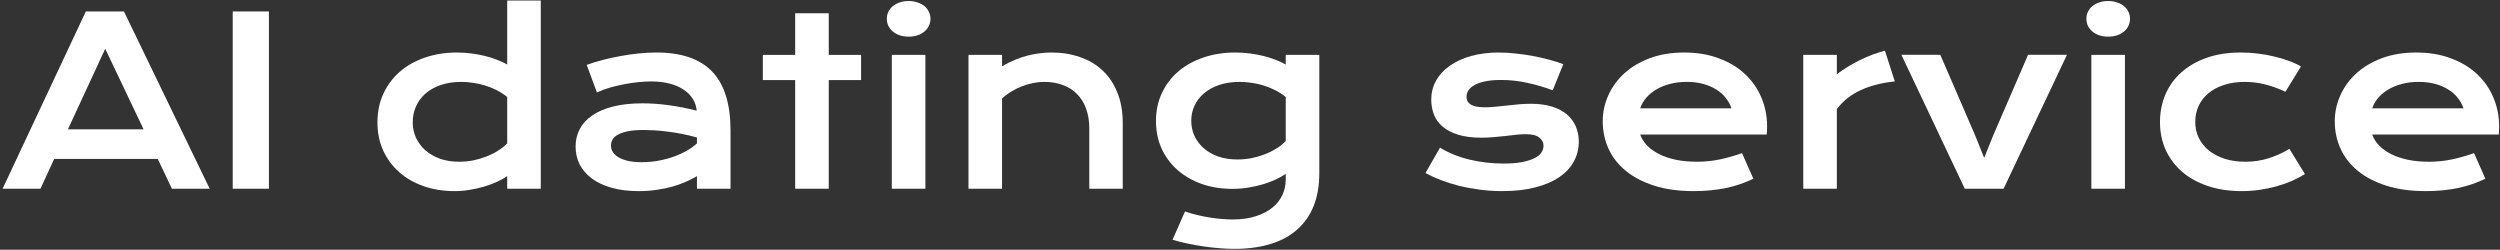 <svg width="861" height="86" viewBox="0 0 861 86" fill="none" xmlns="http://www.w3.org/2000/svg">
<rect x="0" y="0" width="861" height="86" fill="#333333" stroke="none"/>
<path d="M804.094 41.797C804.094 38.672 804.732 35.69 806.008 32.852C807.284 29.987 809.12 27.461 811.516 25.273C813.911 23.086 816.841 21.341 820.305 20.039C823.794 18.737 827.753 18.086 832.18 18.086C836.581 18.086 840.539 18.75 844.055 20.078C847.596 21.38 850.591 23.177 853.039 25.469C855.513 27.76 857.401 30.456 858.703 33.555C860.031 36.654 860.695 39.974 860.695 43.516C860.695 43.958 860.682 44.44 860.656 44.961C860.656 45.456 860.63 45.911 860.578 46.328H816.984C817.479 47.708 818.273 48.971 819.367 50.117C820.487 51.263 821.88 52.253 823.547 53.086C825.214 53.919 827.141 54.57 829.328 55.039C831.516 55.482 833.938 55.703 836.594 55.703C839.25 55.703 841.893 55.43 844.523 54.883C847.154 54.31 849.667 53.594 852.062 52.734L855.969 61.562C854.458 62.266 852.922 62.891 851.359 63.438C849.823 63.958 848.208 64.401 846.516 64.766C844.849 65.104 843.091 65.365 841.242 65.547C839.419 65.729 837.492 65.82 835.461 65.82C830.279 65.82 825.734 65.195 821.828 63.945C817.922 62.695 814.654 60.99 812.023 58.828C809.393 56.667 807.414 54.128 806.086 51.211C804.758 48.294 804.094 45.156 804.094 41.797ZM848.43 37.305C848.013 36.029 847.362 34.844 846.477 33.75C845.617 32.63 844.536 31.667 843.234 30.859C841.932 30.026 840.422 29.375 838.703 28.906C836.984 28.438 835.096 28.203 833.039 28.203C830.852 28.203 828.859 28.451 827.062 28.945C825.266 29.44 823.69 30.104 822.336 30.938C820.982 31.771 819.849 32.734 818.938 33.828C818.052 34.922 817.401 36.081 816.984 37.305H848.43Z" fill="white"/>
<path d="M743.898 42.07C743.898 38.685 744.51 35.534 745.734 32.617C746.984 29.674 748.794 27.135 751.164 25C753.56 22.838 756.477 21.146 759.914 19.922C763.378 18.698 767.323 18.086 771.75 18.086C773.677 18.086 775.617 18.203 777.57 18.438C779.523 18.672 781.398 19.01 783.195 19.453C785.018 19.87 786.724 20.378 788.312 20.977C789.901 21.549 791.281 22.188 792.453 22.891L787.102 31.602C784.576 30.43 782.18 29.57 779.914 29.023C777.674 28.477 775.396 28.203 773.078 28.203C770.422 28.203 768.039 28.555 765.93 29.258C763.82 29.935 762.023 30.898 760.539 32.148C759.081 33.372 757.961 34.831 757.18 36.523C756.424 38.19 756.047 40.013 756.047 41.992C756.047 43.971 756.451 45.807 757.258 47.5C758.091 49.167 759.25 50.612 760.734 51.836C762.245 53.034 764.055 53.984 766.164 54.688C768.299 55.365 770.669 55.703 773.273 55.703C776.138 55.703 778.833 55.3 781.359 54.492C783.911 53.685 786.281 52.604 788.469 51.25L793.82 59.961C792.44 60.794 790.943 61.575 789.328 62.305C787.714 63.008 785.982 63.62 784.133 64.141C782.31 64.662 780.383 65.065 778.352 65.352C776.346 65.664 774.263 65.82 772.102 65.82C767.701 65.82 763.755 65.221 760.266 64.023C756.776 62.825 753.82 61.172 751.398 59.062C748.977 56.927 747.115 54.414 745.812 51.523C744.536 48.633 743.898 45.482 743.898 42.07Z" fill="white"/>
<path d="M726.047 12.617C724.901 12.617 723.859 12.461 722.922 12.148C722.01 11.81 721.229 11.367 720.578 10.82C719.927 10.247 719.419 9.596 719.055 8.867C718.716 8.112 718.547 7.318 718.547 6.484C718.547 5.625 718.716 4.831 719.055 4.102C719.419 3.346 719.927 2.695 720.578 2.148C721.229 1.602 722.01 1.172 722.922 0.859C723.859 0.521 724.901 0.352 726.047 0.352C727.219 0.352 728.26 0.521 729.172 0.859C730.109 1.172 730.904 1.602 731.555 2.148C732.206 2.695 732.701 3.346 733.039 4.102C733.404 4.831 733.586 5.625 733.586 6.484C733.586 7.318 733.404 8.112 733.039 8.867C732.701 9.596 732.206 10.247 731.555 10.82C730.904 11.367 730.109 11.81 729.172 12.148C728.26 12.461 727.219 12.617 726.047 12.617ZM720.266 18.906H731.828V65H720.266V18.906Z" fill="white"/>
<path d="M654.836 18.867H668.234L680.227 46.602L683.352 54.375L686.477 46.602L698.469 18.867H711.867L690.031 65H676.672L654.836 18.867Z" fill="white"/>
<path d="M621.047 18.906H632.609V25.547C635.161 23.646 637.857 22.005 640.695 20.625C643.534 19.245 646.359 18.19 649.172 17.461L652.57 28.047C648.117 28.49 644.198 29.492 640.812 31.055C637.453 32.591 634.719 34.766 632.609 37.578V65H621.047V18.906Z" fill="white"/>
<path d="M551.984 41.797C551.984 38.672 552.622 35.69 553.898 32.852C555.174 29.987 557.01 27.461 559.406 25.273C561.802 23.086 564.732 21.341 568.195 20.039C571.685 18.737 575.643 18.086 580.07 18.086C584.471 18.086 588.43 18.75 591.945 20.078C595.487 21.38 598.482 23.177 600.93 25.469C603.404 27.76 605.292 30.456 606.594 33.555C607.922 36.654 608.586 39.974 608.586 43.516C608.586 43.958 608.573 44.44 608.547 44.961C608.547 45.456 608.521 45.911 608.469 46.328H564.875C565.37 47.708 566.164 48.971 567.258 50.117C568.378 51.263 569.771 52.253 571.438 53.086C573.104 53.919 575.031 54.57 577.219 55.039C579.406 55.482 581.828 55.703 584.484 55.703C587.141 55.703 589.784 55.43 592.414 54.883C595.044 54.31 597.557 53.594 599.953 52.734L603.859 61.562C602.349 62.266 600.812 62.891 599.25 63.438C597.714 63.958 596.099 64.401 594.406 64.766C592.74 65.104 590.982 65.365 589.133 65.547C587.31 65.729 585.383 65.82 583.352 65.82C578.169 65.82 573.625 65.195 569.719 63.945C565.812 62.695 562.544 60.99 559.914 58.828C557.284 56.667 555.305 54.128 553.977 51.211C552.648 48.294 551.984 45.156 551.984 41.797ZM596.32 37.305C595.904 36.029 595.253 34.844 594.367 33.75C593.508 32.63 592.427 31.667 591.125 30.859C589.823 30.026 588.312 29.375 586.594 28.906C584.875 28.438 582.987 28.203 580.93 28.203C578.742 28.203 576.75 28.451 574.953 28.945C573.156 29.44 571.581 30.104 570.227 30.938C568.872 31.771 567.74 32.734 566.828 33.828C565.943 34.922 565.292 36.081 564.875 37.305H596.32Z" fill="white"/>
<path d="M495.93 50.859C499.055 52.734 502.492 54.115 506.242 55C509.992 55.885 513.833 56.328 517.766 56.328C520.422 56.328 522.635 56.146 524.406 55.781C526.177 55.417 527.596 54.948 528.664 54.375C529.732 53.802 530.487 53.151 530.93 52.422C531.372 51.693 531.594 50.95 531.594 50.195C531.594 49.102 531.112 48.164 530.148 47.383C529.211 46.602 527.648 46.211 525.461 46.211C524.445 46.211 523.352 46.276 522.18 46.406C521.008 46.536 519.771 46.68 518.469 46.836C517.193 46.966 515.852 47.096 514.445 47.227C513.065 47.357 511.659 47.422 510.227 47.422C507.102 47.422 504.432 47.083 502.219 46.406C500.031 45.729 498.247 44.805 496.867 43.633C495.487 42.461 494.484 41.081 493.859 39.492C493.234 37.878 492.922 36.146 492.922 34.297C492.922 31.953 493.469 29.792 494.562 27.812C495.656 25.833 497.219 24.128 499.25 22.695C501.281 21.237 503.729 20.104 506.594 19.297C509.484 18.49 512.701 18.086 516.242 18.086C518.091 18.086 520.018 18.203 522.023 18.438C524.055 18.646 526.047 18.932 528 19.297C529.953 19.662 531.828 20.091 533.625 20.586C535.422 21.055 537.01 21.562 538.391 22.109L534.758 31.094C531.815 30 528.872 29.141 525.93 28.516C523.013 27.865 520.005 27.539 516.906 27.539C514.745 27.539 512.909 27.708 511.398 28.047C509.914 28.359 508.703 28.789 507.766 29.336C506.828 29.857 506.138 30.469 505.695 31.172C505.279 31.849 505.07 32.565 505.07 33.32C505.07 33.867 505.174 34.362 505.383 34.805C505.617 35.247 505.982 35.638 506.477 35.977C506.997 36.289 507.661 36.536 508.469 36.719C509.302 36.875 510.318 36.953 511.516 36.953C512.609 36.953 513.768 36.888 514.992 36.758C516.216 36.628 517.492 36.497 518.82 36.367C520.148 36.211 521.516 36.068 522.922 35.938C524.354 35.807 525.812 35.742 527.297 35.742C530.057 35.742 532.466 36.068 534.523 36.719C536.607 37.37 538.326 38.281 539.68 39.453C541.034 40.625 542.049 42.005 542.727 43.594C543.404 45.182 543.742 46.914 543.742 48.789C543.742 51.211 543.182 53.464 542.062 55.547C540.943 57.63 539.276 59.44 537.062 60.977C534.849 62.487 532.089 63.672 528.781 64.531C525.5 65.391 521.698 65.82 517.375 65.82C514.719 65.82 512.154 65.651 509.68 65.312C507.206 65 504.849 64.57 502.609 64.023C500.37 63.45 498.26 62.786 496.281 62.031C494.328 61.276 492.544 60.469 490.93 59.609L495.93 50.859Z" fill="white"/>
<path d="M408.117 72.812C409.576 73.333 411.06 73.763 412.57 74.102C414.081 74.466 415.539 74.753 416.945 74.961C418.378 75.195 419.745 75.352 421.047 75.43C422.349 75.534 423.508 75.586 424.523 75.586C427.596 75.586 430.266 75.208 432.531 74.453C434.823 73.724 436.724 72.734 438.234 71.484C439.771 70.234 440.917 68.776 441.672 67.109C442.427 65.469 442.805 63.724 442.805 61.875V59.883C441.815 60.56 440.656 61.211 439.328 61.836C438 62.461 436.542 63.008 434.953 63.477C433.365 63.945 431.672 64.323 429.875 64.609C428.104 64.896 426.268 65.039 424.367 65.039C420.591 65.039 417.102 64.479 413.898 63.359C410.695 62.214 407.922 60.625 405.578 58.594C403.234 56.536 401.398 54.075 400.07 51.211C398.768 48.346 398.117 45.169 398.117 41.68C398.117 38.112 398.807 34.883 400.188 31.992C401.568 29.076 403.469 26.588 405.891 24.531C408.339 22.474 411.229 20.885 414.562 19.766C417.896 18.646 421.516 18.086 425.422 18.086C427.089 18.086 428.742 18.19 430.383 18.398C432.023 18.607 433.586 18.893 435.07 19.258C436.581 19.622 437.987 20.065 439.289 20.586C440.617 21.081 441.789 21.628 442.805 22.227V18.906H454.367V59.727C454.367 63.919 453.729 67.63 452.453 70.859C451.177 74.088 449.302 76.797 446.828 78.984C444.38 81.198 441.333 82.865 437.688 83.984C434.042 85.13 429.862 85.703 425.148 85.703C423.456 85.703 421.698 85.625 419.875 85.469C418.052 85.338 416.216 85.13 414.367 84.844C412.544 84.583 410.734 84.258 408.938 83.867C407.167 83.503 405.461 83.073 403.82 82.578L408.117 72.812ZM410.266 41.562C410.266 43.411 410.63 45.156 411.359 46.797C412.115 48.411 413.182 49.831 414.562 51.055C415.943 52.253 417.609 53.203 419.562 53.906C421.516 54.583 423.716 54.922 426.164 54.922C427.753 54.922 429.328 54.779 430.891 54.492C432.479 54.18 433.99 53.75 435.422 53.203C436.88 52.656 438.234 51.992 439.484 51.211C440.76 50.43 441.867 49.557 442.805 48.594V33.398C441.633 32.461 440.396 31.667 439.094 31.016C437.792 30.365 436.464 29.831 435.109 29.414C433.755 28.997 432.388 28.698 431.008 28.516C429.628 28.307 428.286 28.203 426.984 28.203C424.328 28.203 421.958 28.555 419.875 29.258C417.818 29.961 416.073 30.924 414.641 32.148C413.234 33.346 412.154 34.753 411.398 36.367C410.643 37.982 410.266 39.714 410.266 41.562Z" fill="white"/>
<path d="M333.547 18.906H345.109V22.812C348.182 21.068 351.112 19.844 353.898 19.141C356.711 18.438 359.458 18.086 362.141 18.086C365.656 18.086 368.911 18.607 371.906 19.648C374.901 20.664 377.492 22.188 379.68 24.219C381.867 26.25 383.573 28.789 384.797 31.836C386.047 34.857 386.672 38.359 386.672 42.344V65H375.148V44.219C375.148 41.693 374.784 39.44 374.055 37.461C373.352 35.456 372.323 33.776 370.969 32.422C369.641 31.042 368.013 30 366.086 29.297C364.185 28.568 362.049 28.203 359.68 28.203C358.43 28.203 357.141 28.333 355.812 28.594C354.51 28.854 353.221 29.232 351.945 29.727C350.695 30.195 349.484 30.794 348.312 31.523C347.141 32.227 346.073 33.034 345.109 33.945V65H333.547V18.906Z" fill="white"/>
<path d="M312.922 12.617C311.776 12.617 310.734 12.461 309.797 12.148C308.885 11.81 308.104 11.367 307.453 10.82C306.802 10.247 306.294 9.596 305.93 8.867C305.591 8.112 305.422 7.318 305.422 6.484C305.422 5.625 305.591 4.831 305.93 4.102C306.294 3.346 306.802 2.695 307.453 2.148C308.104 1.602 308.885 1.172 309.797 0.859C310.734 0.521 311.776 0.352 312.922 0.352C314.094 0.352 315.135 0.521 316.047 0.859C316.984 1.172 317.779 1.602 318.43 2.148C319.081 2.695 319.576 3.346 319.914 4.102C320.279 4.831 320.461 5.625 320.461 6.484C320.461 7.318 320.279 8.112 319.914 8.867C319.576 9.596 319.081 10.247 318.43 10.82C317.779 11.367 316.984 11.81 316.047 12.148C315.135 12.461 314.094 12.617 312.922 12.617ZM307.141 18.906H318.703V65H307.141V18.906Z" fill="white"/>
<path d="M273.859 27.578H262.727V18.906H273.859V4.57H285.422V18.906H296.555V27.578H285.422V65H273.859V27.578Z" fill="white"/>
<path d="M198.234 50.469C198.234 48.255 198.716 46.237 199.68 44.414C200.643 42.591 202.089 41.029 204.016 39.727C205.943 38.398 208.339 37.383 211.203 36.68C214.094 35.95 217.453 35.586 221.281 35.586C224.12 35.586 227.102 35.794 230.227 36.211C233.378 36.628 236.62 37.266 239.953 38.125C239.823 36.667 239.38 35.325 238.625 34.102C237.87 32.852 236.815 31.784 235.461 30.898C234.133 29.987 232.518 29.284 230.617 28.789C228.742 28.294 226.607 28.047 224.211 28.047C222.909 28.047 221.477 28.125 219.914 28.281C218.352 28.438 216.737 28.672 215.07 28.984C213.404 29.297 211.75 29.688 210.109 30.156C208.495 30.625 206.984 31.185 205.578 31.836L202.062 22.344C203.807 21.719 205.669 21.146 207.648 20.625C209.654 20.104 211.698 19.662 213.781 19.297C215.865 18.906 217.948 18.607 220.031 18.398C222.115 18.19 224.133 18.086 226.086 18.086C234.706 18.086 241.112 20.287 245.305 24.688C249.497 29.088 251.594 35.833 251.594 44.922V65H240.031V60.664C238.833 61.367 237.518 62.031 236.086 62.656C234.68 63.281 233.143 63.828 231.477 64.297C229.81 64.766 228.013 65.13 226.086 65.391C224.185 65.677 222.167 65.82 220.031 65.82C216.438 65.82 213.273 65.43 210.539 64.648C207.831 63.867 205.565 62.786 203.742 61.406C201.919 60.026 200.539 58.411 199.602 56.562C198.69 54.688 198.234 52.656 198.234 50.469ZM210.422 50.078C210.422 50.833 210.617 51.562 211.008 52.266C211.398 52.943 212.023 53.555 212.883 54.102C213.742 54.622 214.836 55.052 216.164 55.391C217.518 55.703 219.146 55.859 221.047 55.859C223.078 55.859 225.044 55.677 226.945 55.312C228.846 54.948 230.617 54.466 232.258 53.867C233.898 53.268 235.383 52.578 236.711 51.797C238.039 51.016 239.146 50.208 240.031 49.375V47.344C238.26 46.849 236.503 46.432 234.758 46.094C233.039 45.755 231.385 45.495 229.797 45.312C228.234 45.104 226.75 44.961 225.344 44.883C223.964 44.805 222.753 44.766 221.711 44.766C219.549 44.766 217.753 44.909 216.32 45.195C214.888 45.482 213.729 45.872 212.844 46.367C211.958 46.836 211.333 47.396 210.969 48.047C210.604 48.698 210.422 49.375 210.422 50.078Z" fill="white"/>
<path d="M129.992 42.148C129.992 38.477 130.682 35.169 132.062 32.227C133.443 29.258 135.344 26.732 137.766 24.648C140.214 22.539 143.104 20.924 146.438 19.805C149.797 18.659 153.43 18.086 157.336 18.086C159.003 18.086 160.643 18.19 162.258 18.398C163.898 18.607 165.461 18.893 166.945 19.258C168.456 19.622 169.862 20.065 171.164 20.586C172.492 21.081 173.664 21.628 174.68 22.227V0.195H186.242V65H174.68V60.664C173.664 61.367 172.466 62.031 171.086 62.656C169.706 63.281 168.221 63.828 166.633 64.297C165.044 64.766 163.391 65.13 161.672 65.391C159.979 65.677 158.299 65.82 156.633 65.82C152.727 65.82 149.133 65.247 145.852 64.102C142.596 62.956 139.797 61.341 137.453 59.258C135.109 57.175 133.273 54.688 131.945 51.797C130.643 48.88 129.992 45.664 129.992 42.148ZM142.141 42.148C142.141 43.997 142.505 45.742 143.234 47.383C143.99 49.023 145.057 50.469 146.438 51.719C147.844 52.943 149.523 53.919 151.477 54.648C153.456 55.352 155.669 55.703 158.117 55.703C159.68 55.703 161.242 55.56 162.805 55.273C164.367 54.961 165.865 54.531 167.297 53.984C168.755 53.438 170.109 52.773 171.359 51.992C172.635 51.211 173.742 50.339 174.68 49.375V33.398C173.508 32.461 172.271 31.667 170.969 31.016C169.667 30.365 168.339 29.831 166.984 29.414C165.63 28.997 164.263 28.698 162.883 28.516C161.503 28.307 160.161 28.203 158.859 28.203C156.203 28.203 153.833 28.568 151.75 29.297C149.693 30 147.948 30.977 146.516 32.227C145.109 33.477 144.029 34.948 143.273 36.641C142.518 38.333 142.141 40.169 142.141 42.148Z" fill="white"/>
<path d="M80.148 3.945H92.609V65H80.148V3.945Z" fill="white"/>
<path d="M29.562 3.945H42.688L72.219 65H59.211L54.328 54.727H18.664L13.938 65H0.891L29.562 3.945ZM49.445 44.531L36.242 16.797L23.391 44.531H49.445Z" fill="white"/>
</svg>
